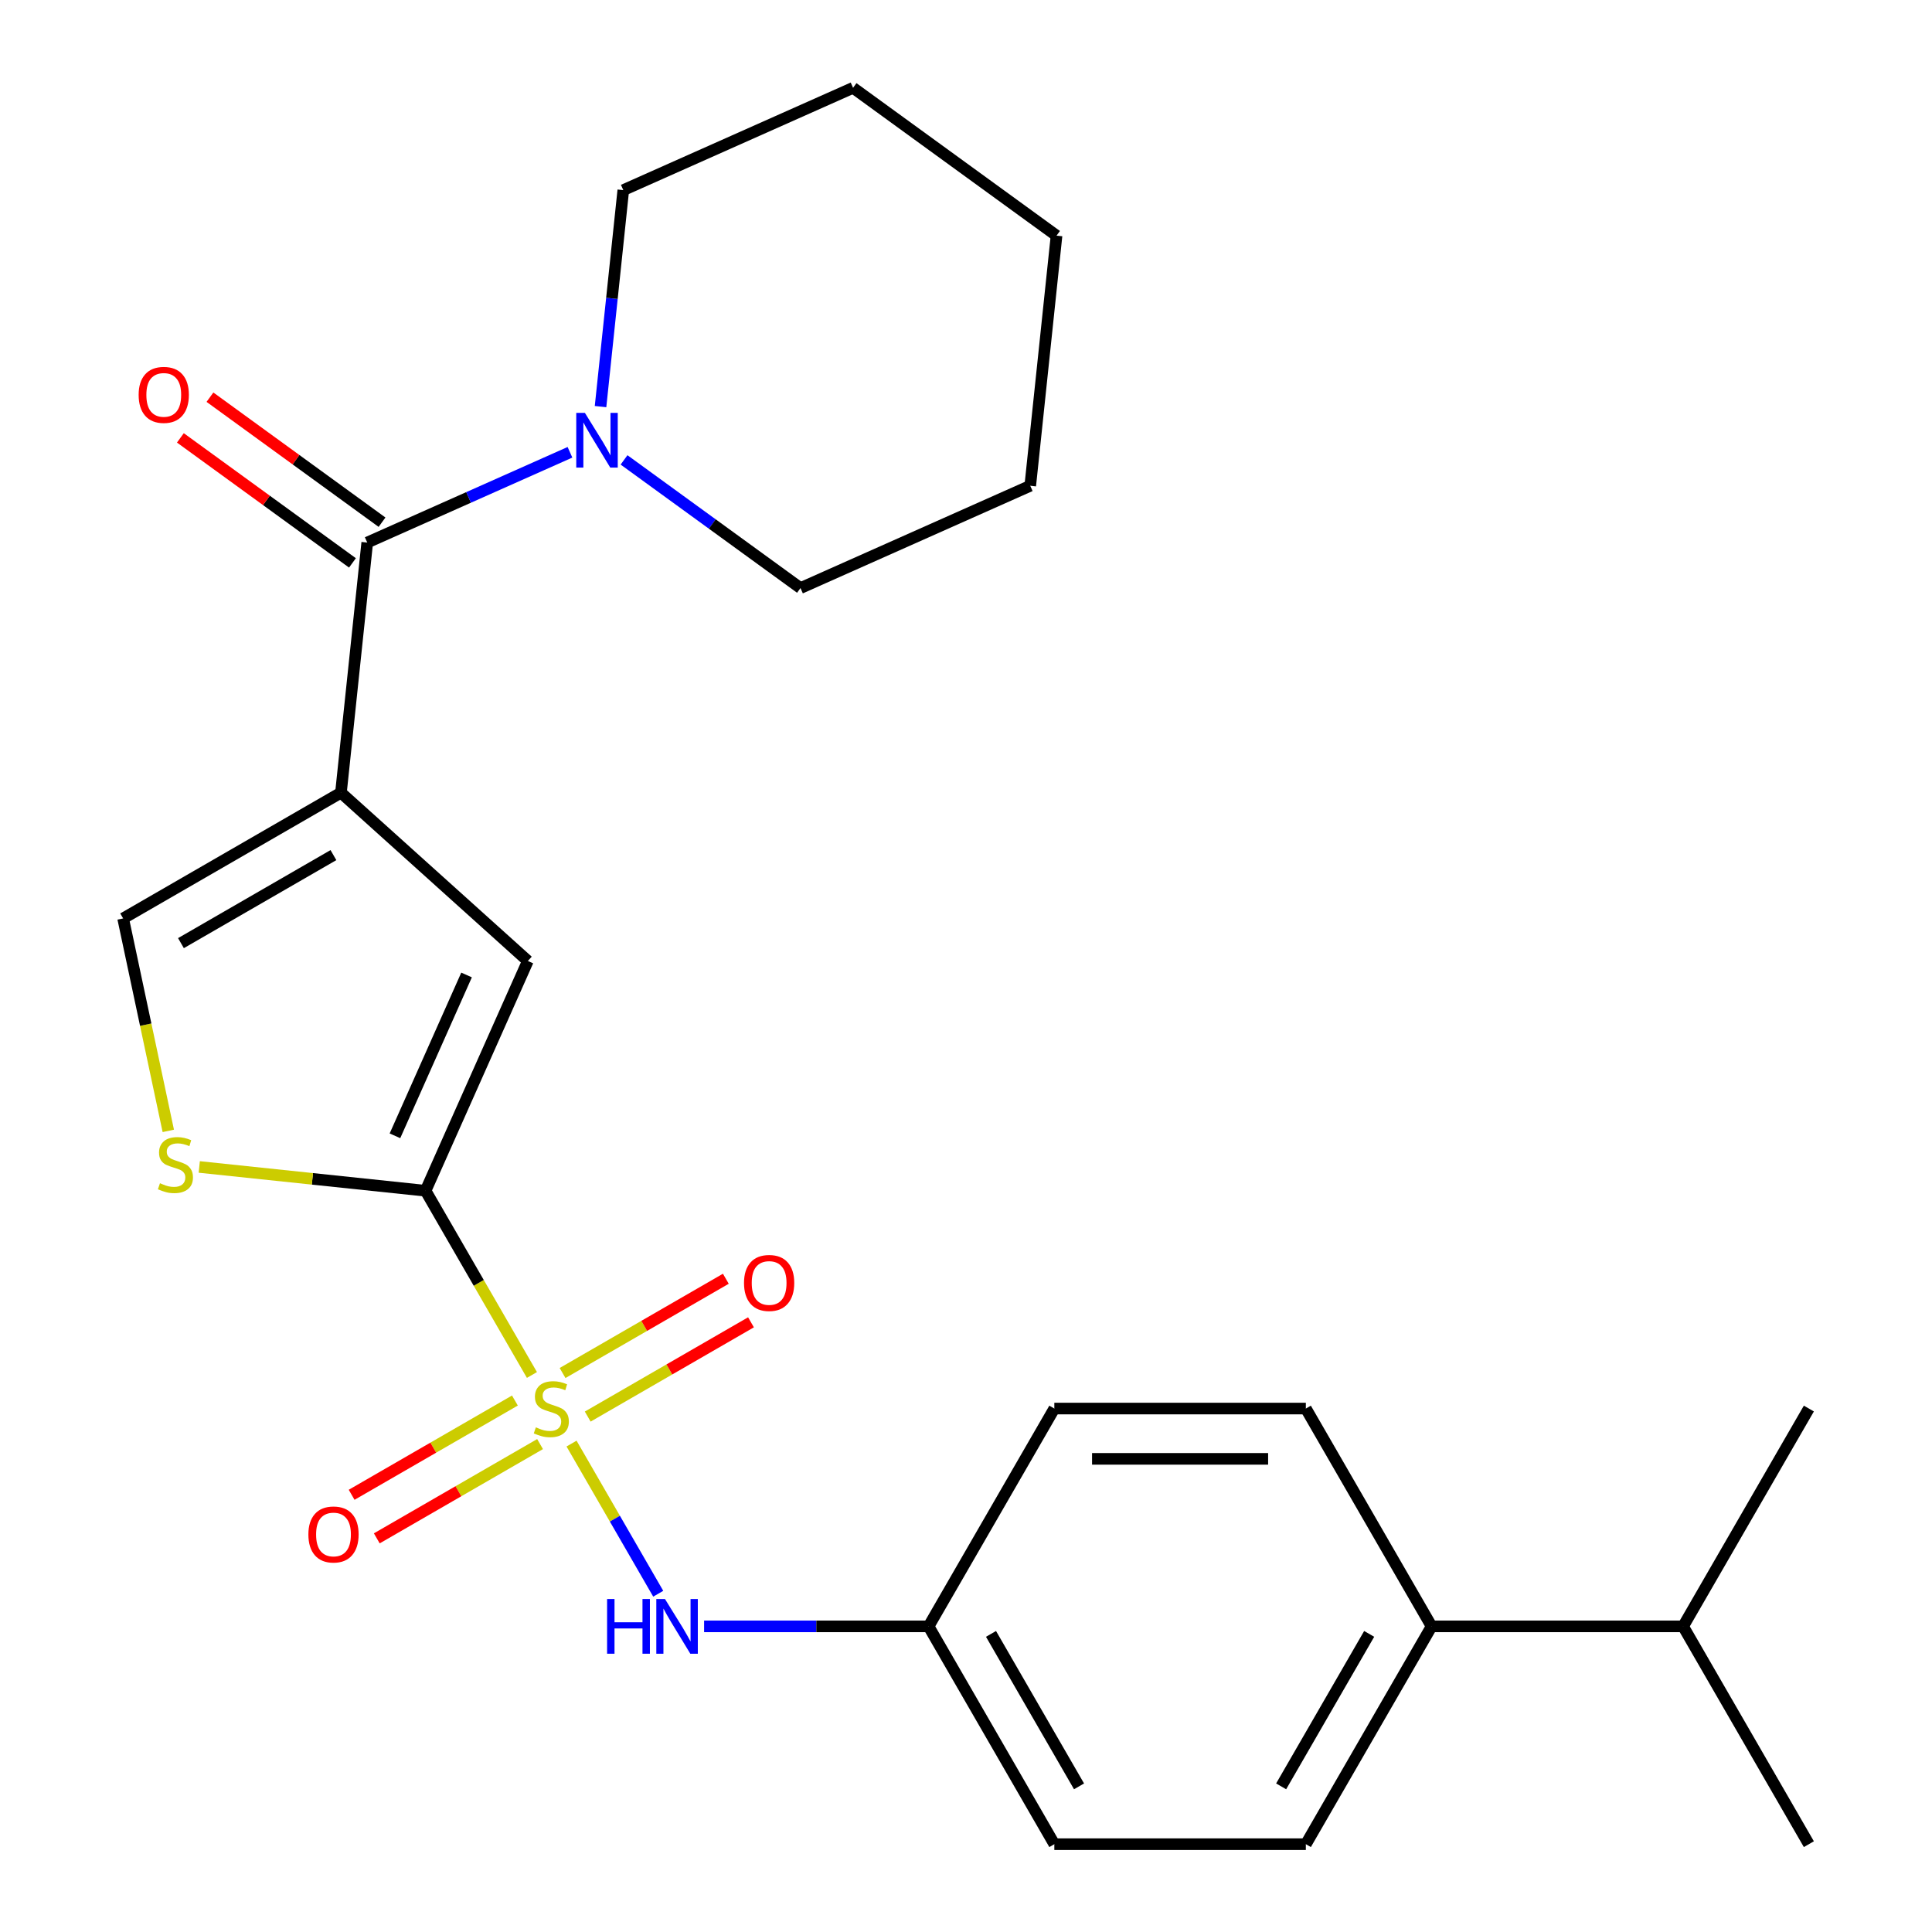 <?xml version='1.0' encoding='iso-8859-1'?>
<svg version='1.1' baseProfile='full'
              xmlns='http://www.w3.org/2000/svg'
                      xmlns:rdkit='http://www.rdkit.org/xml'
                      xmlns:xlink='http://www.w3.org/1999/xlink'
                  xml:space='preserve'
width='1000px' height='1000px' viewBox='0 0 1000 1000'>
<!-- END OF HEADER -->
<rect style='opacity:1.0;fill:#FFFFFF;stroke:none' width='1000' height='1000' x='0' y='0'> </rect>
<path class='bond-1' d='M 275.328,711.69 L 247.798,664.007' style='fill:none;fill-rule:evenodd;stroke:#CCCC00;stroke-width:6px;stroke-linecap:butt;stroke-linejoin:miter;stroke-opacity:1' />
<path class='bond-1' d='M 247.798,664.007 L 220.269,616.325' style='fill:none;fill-rule:evenodd;stroke:#000000;stroke-width:6px;stroke-linecap:butt;stroke-linejoin:miter;stroke-opacity:1' />
<path class='bond-6' d='M 295.829,747.199 L 318.264,786.057' style='fill:none;fill-rule:evenodd;stroke:#CCCC00;stroke-width:6px;stroke-linecap:butt;stroke-linejoin:miter;stroke-opacity:1' />
<path class='bond-6' d='M 318.264,786.057 L 340.698,824.914' style='fill:none;fill-rule:evenodd;stroke:#0000FF;stroke-width:6px;stroke-linecap:butt;stroke-linejoin:miter;stroke-opacity:1' />
<path class='bond-8' d='M 304.203,733.218 L 346.457,708.822' style='fill:none;fill-rule:evenodd;stroke:#CCCC00;stroke-width:6px;stroke-linecap:butt;stroke-linejoin:miter;stroke-opacity:1' />
<path class='bond-8' d='M 346.457,708.822 L 388.71,684.427' style='fill:none;fill-rule:evenodd;stroke:#FF0000;stroke-width:6px;stroke-linecap:butt;stroke-linejoin:miter;stroke-opacity:1' />
<path class='bond-8' d='M 291.185,710.669 L 333.438,686.274' style='fill:none;fill-rule:evenodd;stroke:#CCCC00;stroke-width:6px;stroke-linecap:butt;stroke-linejoin:miter;stroke-opacity:1' />
<path class='bond-8' d='M 333.438,686.274 L 375.692,661.879' style='fill:none;fill-rule:evenodd;stroke:#FF0000;stroke-width:6px;stroke-linecap:butt;stroke-linejoin:miter;stroke-opacity:1' />
<path class='bond-9' d='M 266.516,724.912 L 224.262,749.307' style='fill:none;fill-rule:evenodd;stroke:#CCCC00;stroke-width:6px;stroke-linecap:butt;stroke-linejoin:miter;stroke-opacity:1' />
<path class='bond-9' d='M 224.262,749.307 L 182.008,773.702' style='fill:none;fill-rule:evenodd;stroke:#FF0000;stroke-width:6px;stroke-linecap:butt;stroke-linejoin:miter;stroke-opacity:1' />
<path class='bond-9' d='M 279.534,747.46 L 237.28,771.855' style='fill:none;fill-rule:evenodd;stroke:#CCCC00;stroke-width:6px;stroke-linecap:butt;stroke-linejoin:miter;stroke-opacity:1' />
<path class='bond-9' d='M 237.28,771.855 L 195.027,796.251' style='fill:none;fill-rule:evenodd;stroke:#FF0000;stroke-width:6px;stroke-linecap:butt;stroke-linejoin:miter;stroke-opacity:1' />
<path class='bond-0' d='M 176.475,410.29 L 273.218,497.398' style='fill:none;fill-rule:evenodd;stroke:#000000;stroke-width:6px;stroke-linecap:butt;stroke-linejoin:miter;stroke-opacity:1' />
<path class='bond-2' d='M 176.475,410.29 L 190.082,280.822' style='fill:none;fill-rule:evenodd;stroke:#000000;stroke-width:6px;stroke-linecap:butt;stroke-linejoin:miter;stroke-opacity:1' />
<path class='bond-25' d='M 176.475,410.29 L 63.734,475.38' style='fill:none;fill-rule:evenodd;stroke:#000000;stroke-width:6px;stroke-linecap:butt;stroke-linejoin:miter;stroke-opacity:1' />
<path class='bond-25' d='M 172.582,442.601 L 93.663,488.165' style='fill:none;fill-rule:evenodd;stroke:#000000;stroke-width:6px;stroke-linecap:butt;stroke-linejoin:miter;stroke-opacity:1' />
<path class='bond-3' d='M 220.269,616.325 L 273.218,497.398' style='fill:none;fill-rule:evenodd;stroke:#000000;stroke-width:6px;stroke-linecap:butt;stroke-linejoin:miter;stroke-opacity:1' />
<path class='bond-3' d='M 204.426,587.896 L 241.49,504.647' style='fill:none;fill-rule:evenodd;stroke:#000000;stroke-width:6px;stroke-linecap:butt;stroke-linejoin:miter;stroke-opacity:1' />
<path class='bond-4' d='M 220.269,616.325 L 161.702,610.169' style='fill:none;fill-rule:evenodd;stroke:#000000;stroke-width:6px;stroke-linecap:butt;stroke-linejoin:miter;stroke-opacity:1' />
<path class='bond-4' d='M 161.702,610.169 L 103.135,604.013' style='fill:none;fill-rule:evenodd;stroke:#CCCC00;stroke-width:6px;stroke-linecap:butt;stroke-linejoin:miter;stroke-opacity:1' />
<path class='bond-7' d='M 190.082,280.822 L 242.548,257.462' style='fill:none;fill-rule:evenodd;stroke:#000000;stroke-width:6px;stroke-linecap:butt;stroke-linejoin:miter;stroke-opacity:1' />
<path class='bond-7' d='M 242.548,257.462 L 295.014,234.103' style='fill:none;fill-rule:evenodd;stroke:#0000FF;stroke-width:6px;stroke-linecap:butt;stroke-linejoin:miter;stroke-opacity:1' />
<path class='bond-10' d='M 197.734,270.29 L 153.202,237.935' style='fill:none;fill-rule:evenodd;stroke:#000000;stroke-width:6px;stroke-linecap:butt;stroke-linejoin:miter;stroke-opacity:1' />
<path class='bond-10' d='M 153.202,237.935 L 108.67,205.581' style='fill:none;fill-rule:evenodd;stroke:#FF0000;stroke-width:6px;stroke-linecap:butt;stroke-linejoin:miter;stroke-opacity:1' />
<path class='bond-10' d='M 182.43,291.354 L 137.898,258.999' style='fill:none;fill-rule:evenodd;stroke:#000000;stroke-width:6px;stroke-linecap:butt;stroke-linejoin:miter;stroke-opacity:1' />
<path class='bond-10' d='M 137.898,258.999 L 93.366,226.645' style='fill:none;fill-rule:evenodd;stroke:#FF0000;stroke-width:6px;stroke-linecap:butt;stroke-linejoin:miter;stroke-opacity:1' />
<path class='bond-5' d='M 87.108,585.342 L 75.421,530.361' style='fill:none;fill-rule:evenodd;stroke:#CCCC00;stroke-width:6px;stroke-linecap:butt;stroke-linejoin:miter;stroke-opacity:1' />
<path class='bond-5' d='M 75.421,530.361 L 63.734,475.38' style='fill:none;fill-rule:evenodd;stroke:#000000;stroke-width:6px;stroke-linecap:butt;stroke-linejoin:miter;stroke-opacity:1' />
<path class='bond-12' d='M 364.444,841.805 L 422.538,841.805' style='fill:none;fill-rule:evenodd;stroke:#0000FF;stroke-width:6px;stroke-linecap:butt;stroke-linejoin:miter;stroke-opacity:1' />
<path class='bond-12' d='M 422.538,841.805 L 480.631,841.805' style='fill:none;fill-rule:evenodd;stroke:#000000;stroke-width:6px;stroke-linecap:butt;stroke-linejoin:miter;stroke-opacity:1' />
<path class='bond-18' d='M 323.003,238.04 L 368.665,271.215' style='fill:none;fill-rule:evenodd;stroke:#0000FF;stroke-width:6px;stroke-linecap:butt;stroke-linejoin:miter;stroke-opacity:1' />
<path class='bond-18' d='M 368.665,271.215 L 414.328,304.391' style='fill:none;fill-rule:evenodd;stroke:#000000;stroke-width:6px;stroke-linecap:butt;stroke-linejoin:miter;stroke-opacity:1' />
<path class='bond-19' d='M 310.839,210.458 L 316.728,154.431' style='fill:none;fill-rule:evenodd;stroke:#0000FF;stroke-width:6px;stroke-linecap:butt;stroke-linejoin:miter;stroke-opacity:1' />
<path class='bond-19' d='M 316.728,154.431 L 322.616,98.404' style='fill:none;fill-rule:evenodd;stroke:#000000;stroke-width:6px;stroke-linecap:butt;stroke-linejoin:miter;stroke-opacity:1' />
<path class='bond-11' d='M 740.994,841.805 L 675.903,954.545' style='fill:none;fill-rule:evenodd;stroke:#000000;stroke-width:6px;stroke-linecap:butt;stroke-linejoin:miter;stroke-opacity:1' />
<path class='bond-11' d='M 708.682,845.698 L 663.119,924.616' style='fill:none;fill-rule:evenodd;stroke:#000000;stroke-width:6px;stroke-linecap:butt;stroke-linejoin:miter;stroke-opacity:1' />
<path class='bond-15' d='M 740.994,841.805 L 871.175,841.805' style='fill:none;fill-rule:evenodd;stroke:#000000;stroke-width:6px;stroke-linecap:butt;stroke-linejoin:miter;stroke-opacity:1' />
<path class='bond-26' d='M 740.994,841.805 L 675.903,729.065' style='fill:none;fill-rule:evenodd;stroke:#000000;stroke-width:6px;stroke-linecap:butt;stroke-linejoin:miter;stroke-opacity:1' />
<path class='bond-16' d='M 480.631,841.805 L 545.722,729.065' style='fill:none;fill-rule:evenodd;stroke:#000000;stroke-width:6px;stroke-linecap:butt;stroke-linejoin:miter;stroke-opacity:1' />
<path class='bond-17' d='M 480.631,841.805 L 545.722,954.545' style='fill:none;fill-rule:evenodd;stroke:#000000;stroke-width:6px;stroke-linecap:butt;stroke-linejoin:miter;stroke-opacity:1' />
<path class='bond-17' d='M 512.943,845.698 L 558.506,924.616' style='fill:none;fill-rule:evenodd;stroke:#000000;stroke-width:6px;stroke-linecap:butt;stroke-linejoin:miter;stroke-opacity:1' />
<path class='bond-13' d='M 675.903,954.545 L 545.722,954.545' style='fill:none;fill-rule:evenodd;stroke:#000000;stroke-width:6px;stroke-linecap:butt;stroke-linejoin:miter;stroke-opacity:1' />
<path class='bond-14' d='M 675.903,729.065 L 545.722,729.065' style='fill:none;fill-rule:evenodd;stroke:#000000;stroke-width:6px;stroke-linecap:butt;stroke-linejoin:miter;stroke-opacity:1' />
<path class='bond-14' d='M 656.376,755.101 L 565.249,755.101' style='fill:none;fill-rule:evenodd;stroke:#000000;stroke-width:6px;stroke-linecap:butt;stroke-linejoin:miter;stroke-opacity:1' />
<path class='bond-20' d='M 871.175,841.805 L 936.266,954.545' style='fill:none;fill-rule:evenodd;stroke:#000000;stroke-width:6px;stroke-linecap:butt;stroke-linejoin:miter;stroke-opacity:1' />
<path class='bond-21' d='M 871.175,841.805 L 936.266,729.065' style='fill:none;fill-rule:evenodd;stroke:#000000;stroke-width:6px;stroke-linecap:butt;stroke-linejoin:miter;stroke-opacity:1' />
<path class='bond-22' d='M 414.328,304.391 L 533.254,251.441' style='fill:none;fill-rule:evenodd;stroke:#000000;stroke-width:6px;stroke-linecap:butt;stroke-linejoin:miter;stroke-opacity:1' />
<path class='bond-23' d='M 322.616,98.404 L 441.543,45.455' style='fill:none;fill-rule:evenodd;stroke:#000000;stroke-width:6px;stroke-linecap:butt;stroke-linejoin:miter;stroke-opacity:1' />
<path class='bond-27' d='M 533.254,251.441 L 546.862,121.973' style='fill:none;fill-rule:evenodd;stroke:#000000;stroke-width:6px;stroke-linecap:butt;stroke-linejoin:miter;stroke-opacity:1' />
<path class='bond-24' d='M 441.543,45.455 L 546.862,121.973' style='fill:none;fill-rule:evenodd;stroke:#000000;stroke-width:6px;stroke-linecap:butt;stroke-linejoin:miter;stroke-opacity:1' />
<path  class='atom-0' d='M 277.359 738.785
Q 277.679 738.905, 278.999 739.465
Q 280.319 740.025, 281.759 740.385
Q 283.239 740.705, 284.679 740.705
Q 287.359 740.705, 288.919 739.425
Q 290.479 738.105, 290.479 735.825
Q 290.479 734.265, 289.679 733.305
Q 288.919 732.345, 287.719 731.825
Q 286.519 731.305, 284.519 730.705
Q 281.999 729.945, 280.479 729.225
Q 278.999 728.505, 277.919 726.985
Q 276.879 725.465, 276.879 722.905
Q 276.879 719.345, 279.279 717.145
Q 281.719 714.945, 286.519 714.945
Q 289.799 714.945, 293.519 716.505
L 292.599 719.585
Q 289.199 718.185, 286.639 718.185
Q 283.879 718.185, 282.359 719.345
Q 280.839 720.465, 280.879 722.425
Q 280.879 723.945, 281.639 724.865
Q 282.439 725.785, 283.559 726.305
Q 284.719 726.825, 286.639 727.425
Q 289.199 728.225, 290.719 729.025
Q 292.239 729.825, 293.319 731.465
Q 294.439 733.065, 294.439 735.825
Q 294.439 739.745, 291.799 741.865
Q 289.199 743.945, 284.839 743.945
Q 282.319 743.945, 280.399 743.385
Q 278.519 742.865, 276.279 741.945
L 277.359 738.785
' fill='#CCCC00'/>
<path  class='atom-5' d='M 82.8 612.437
Q 83.121 612.557, 84.441 613.117
Q 85.76 613.677, 87.201 614.037
Q 88.68 614.357, 90.121 614.357
Q 92.8 614.357, 94.361 613.077
Q 95.921 611.757, 95.921 609.477
Q 95.921 607.917, 95.121 606.957
Q 94.361 605.997, 93.16 605.477
Q 91.96 604.957, 89.96 604.357
Q 87.441 603.597, 85.921 602.877
Q 84.441 602.157, 83.361 600.637
Q 82.32 599.117, 82.32 596.557
Q 82.32 592.997, 84.721 590.797
Q 87.16 588.597, 91.96 588.597
Q 95.24 588.597, 98.96 590.157
L 98.04 593.237
Q 94.641 591.837, 92.081 591.837
Q 89.32 591.837, 87.8 592.997
Q 86.281 594.117, 86.32 596.077
Q 86.32 597.597, 87.081 598.517
Q 87.88 599.437, 89.001 599.957
Q 90.16 600.477, 92.081 601.077
Q 94.641 601.877, 96.16 602.677
Q 97.68 603.477, 98.76 605.117
Q 99.88 606.717, 99.88 609.477
Q 99.88 613.397, 97.24 615.517
Q 94.641 617.597, 90.281 617.597
Q 87.76 617.597, 85.841 617.037
Q 83.96 616.517, 81.721 615.597
L 82.8 612.437
' fill='#CCCC00'/>
<path  class='atom-7' d='M 314.23 827.645
L 318.07 827.645
L 318.07 839.685
L 332.55 839.685
L 332.55 827.645
L 336.39 827.645
L 336.39 855.965
L 332.55 855.965
L 332.55 842.885
L 318.07 842.885
L 318.07 855.965
L 314.23 855.965
L 314.23 827.645
' fill='#0000FF'/>
<path  class='atom-7' d='M 344.19 827.645
L 353.47 842.645
Q 354.39 844.125, 355.87 846.805
Q 357.35 849.485, 357.43 849.645
L 357.43 827.645
L 361.19 827.645
L 361.19 855.965
L 357.31 855.965
L 347.35 839.565
Q 346.19 837.645, 344.95 835.445
Q 343.75 833.245, 343.39 832.565
L 343.39 855.965
L 339.71 855.965
L 339.71 827.645
L 344.19 827.645
' fill='#0000FF'/>
<path  class='atom-8' d='M 302.749 213.712
L 312.029 228.712
Q 312.949 230.192, 314.429 232.872
Q 315.909 235.552, 315.989 235.712
L 315.989 213.712
L 319.749 213.712
L 319.749 242.032
L 315.869 242.032
L 305.909 225.632
Q 304.749 223.712, 303.509 221.512
Q 302.309 219.312, 301.949 218.632
L 301.949 242.032
L 298.269 242.032
L 298.269 213.712
L 302.749 213.712
' fill='#0000FF'/>
<path  class='atom-9' d='M 385.1 664.054
Q 385.1 657.254, 388.46 653.454
Q 391.82 649.654, 398.1 649.654
Q 404.38 649.654, 407.74 653.454
Q 411.1 657.254, 411.1 664.054
Q 411.1 670.934, 407.7 674.854
Q 404.3 678.734, 398.1 678.734
Q 391.86 678.734, 388.46 674.854
Q 385.1 670.974, 385.1 664.054
M 398.1 675.534
Q 402.42 675.534, 404.74 672.654
Q 407.1 669.734, 407.1 664.054
Q 407.1 658.494, 404.74 655.694
Q 402.42 652.854, 398.1 652.854
Q 393.78 652.854, 391.42 655.654
Q 389.1 658.454, 389.1 664.054
Q 389.1 669.774, 391.42 672.654
Q 393.78 675.534, 398.1 675.534
' fill='#FF0000'/>
<path  class='atom-10' d='M 159.619 794.236
Q 159.619 787.436, 162.979 783.636
Q 166.339 779.836, 172.619 779.836
Q 178.899 779.836, 182.259 783.636
Q 185.619 787.436, 185.619 794.236
Q 185.619 801.116, 182.219 805.036
Q 178.819 808.916, 172.619 808.916
Q 166.379 808.916, 162.979 805.036
Q 159.619 801.156, 159.619 794.236
M 172.619 805.716
Q 176.939 805.716, 179.259 802.836
Q 181.619 799.916, 181.619 794.236
Q 181.619 788.676, 179.259 785.876
Q 176.939 783.036, 172.619 783.036
Q 168.299 783.036, 165.939 785.836
Q 163.619 788.636, 163.619 794.236
Q 163.619 799.956, 165.939 802.836
Q 168.299 805.716, 172.619 805.716
' fill='#FF0000'/>
<path  class='atom-11' d='M 71.763 204.383
Q 71.763 197.583, 75.123 193.783
Q 78.483 189.983, 84.763 189.983
Q 91.043 189.983, 94.403 193.783
Q 97.763 197.583, 97.763 204.383
Q 97.763 211.263, 94.363 215.183
Q 90.963 219.063, 84.763 219.063
Q 78.523 219.063, 75.123 215.183
Q 71.763 211.303, 71.763 204.383
M 84.763 215.863
Q 89.083 215.863, 91.403 212.983
Q 93.763 210.063, 93.763 204.383
Q 93.763 198.823, 91.403 196.023
Q 89.083 193.183, 84.763 193.183
Q 80.443 193.183, 78.083 195.983
Q 75.763 198.783, 75.763 204.383
Q 75.763 210.103, 78.083 212.983
Q 80.443 215.863, 84.763 215.863
' fill='#FF0000'/>
</svg>
